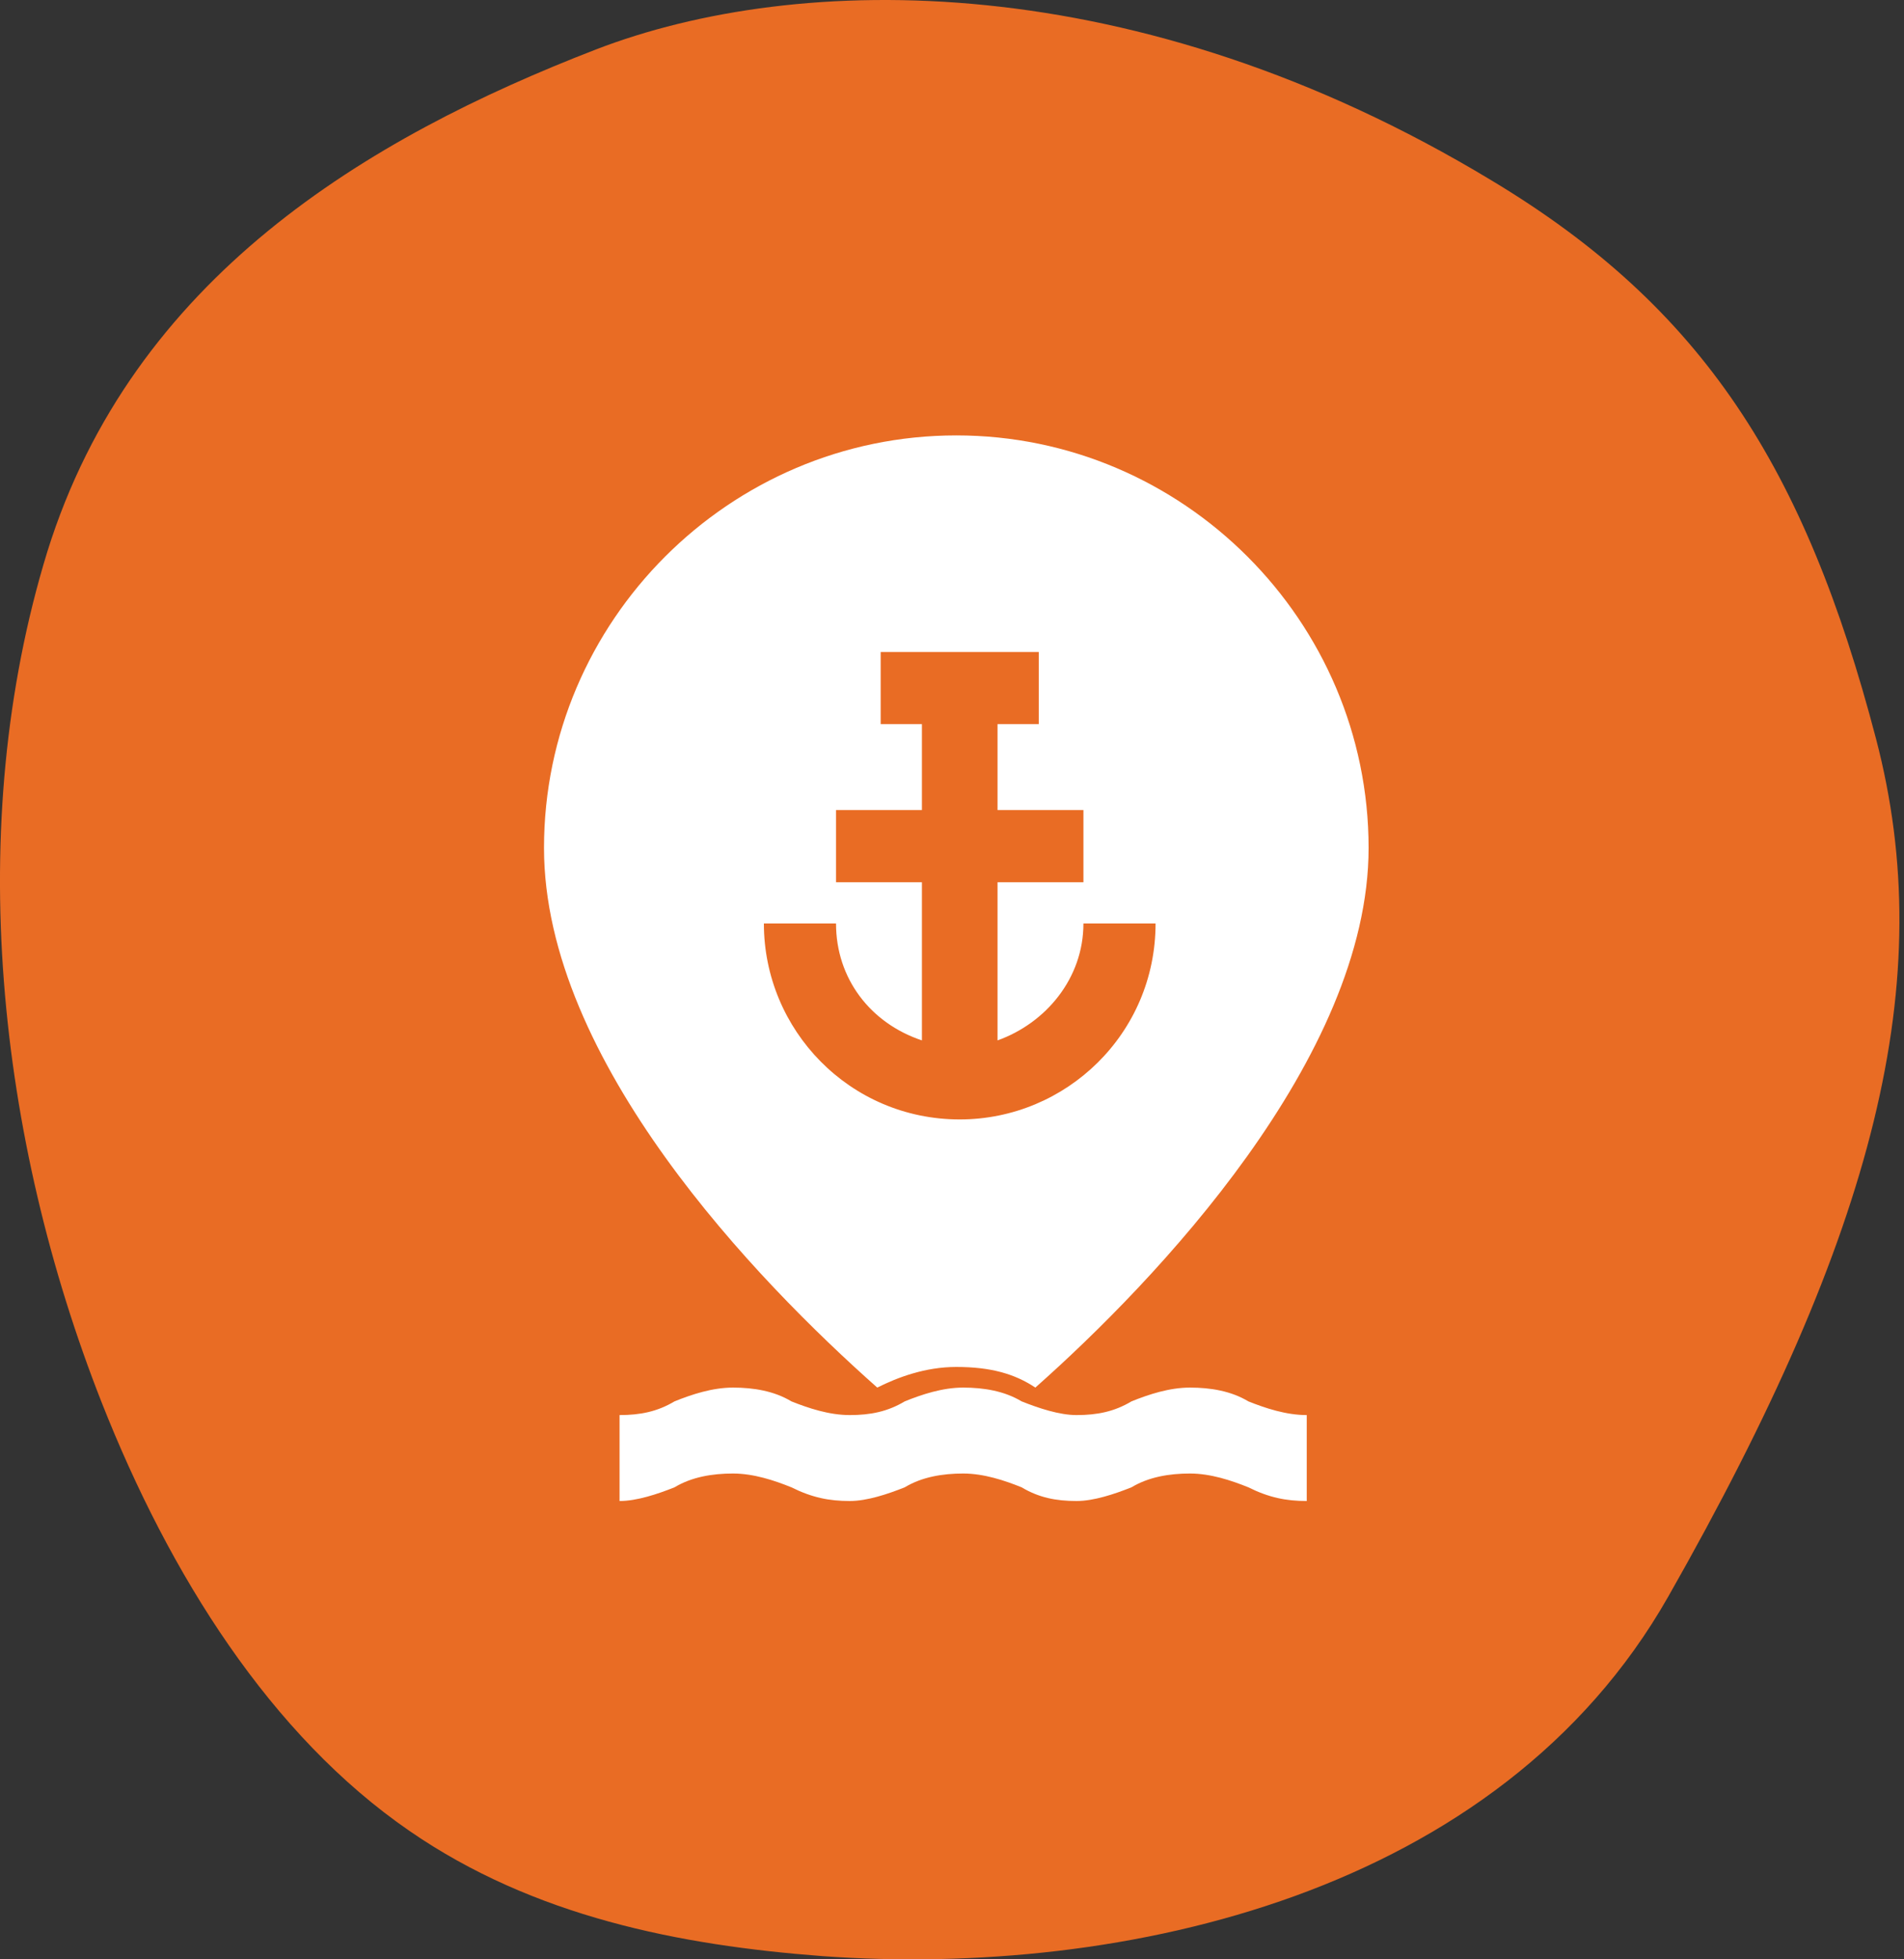 <svg width="35" height="36" viewBox="0 0 35 36" fill="none" xmlns="http://www.w3.org/2000/svg">
<rect x="0" y="0" width="35" height="36" fill="#333333" stroke="none"/>
<path d="M10.957 0.908C6.744 2.536 2.441 5.106 0.87 10.136C-0.683 15.185 -0.04 20.921 1.87 25.771C3.12 28.938 4.976 31.887 7.529 33.642C9.814 35.217 12.492 35.742 15.116 35.941C20.651 36.339 27.559 34.801 30.666 29.336C34.486 22.622 35.646 18.008 34.486 13.575C33.183 8.598 31.308 5.649 27.416 3.314C20.883 -0.63 14.67 -0.522 10.957 0.908Z" fill="#E96C24"/>
<path d="M16.126 25.495C16.505 25.305 17.011 25.116 17.579 25.116C18.21 25.116 18.653 25.242 19.032 25.495C21.242 23.537 25.158 19.432 25.158 15.579C25.158 11.411 21.747 8 17.579 8C13.411 8 10 11.411 10 15.579C10 19.495 13.916 23.537 16.126 25.495ZM15.368 16.968C15.368 17.979 16 18.8 16.947 19.116V16.21H15.368V14.884H16.947V13.305H16.189V11.979H19.095V13.305H18.337V14.884H19.916V16.21H18.337V19.116C19.221 18.8 19.916 17.979 19.916 16.968H21.242C21.242 18.989 19.6 20.568 17.642 20.568C15.621 20.568 14.042 18.926 14.042 16.968H15.368Z" fill="white"/>
<path d="M24.021 27.579C23.642 27.579 23.326 27.516 22.947 27.327C22.632 27.2 22.253 27.074 21.874 27.074C21.495 27.074 21.116 27.137 20.8 27.327C20.484 27.453 20.105 27.579 19.79 27.579C19.41 27.579 19.095 27.516 18.779 27.327C18.463 27.2 18.084 27.074 17.705 27.074C17.326 27.074 16.947 27.137 16.632 27.327C16.316 27.453 15.937 27.579 15.621 27.579C15.242 27.579 14.926 27.516 14.547 27.327C14.232 27.2 13.853 27.074 13.474 27.074C13.095 27.074 12.716 27.137 12.4 27.327C12.084 27.453 11.705 27.579 11.389 27.579V26C11.768 26 12.084 25.937 12.4 25.748C12.716 25.621 13.095 25.495 13.474 25.495C13.853 25.495 14.232 25.558 14.547 25.748C14.863 25.874 15.242 26 15.621 26C16 26 16.316 25.937 16.632 25.748C16.947 25.621 17.326 25.495 17.705 25.495C18.084 25.495 18.463 25.558 18.779 25.748C19.095 25.874 19.474 26 19.79 26C20.168 26 20.484 25.937 20.8 25.748C21.116 25.621 21.495 25.495 21.874 25.495C22.253 25.495 22.632 25.558 22.947 25.748C23.263 25.874 23.642 26 24.021 26" fill="white"/>
</svg>
